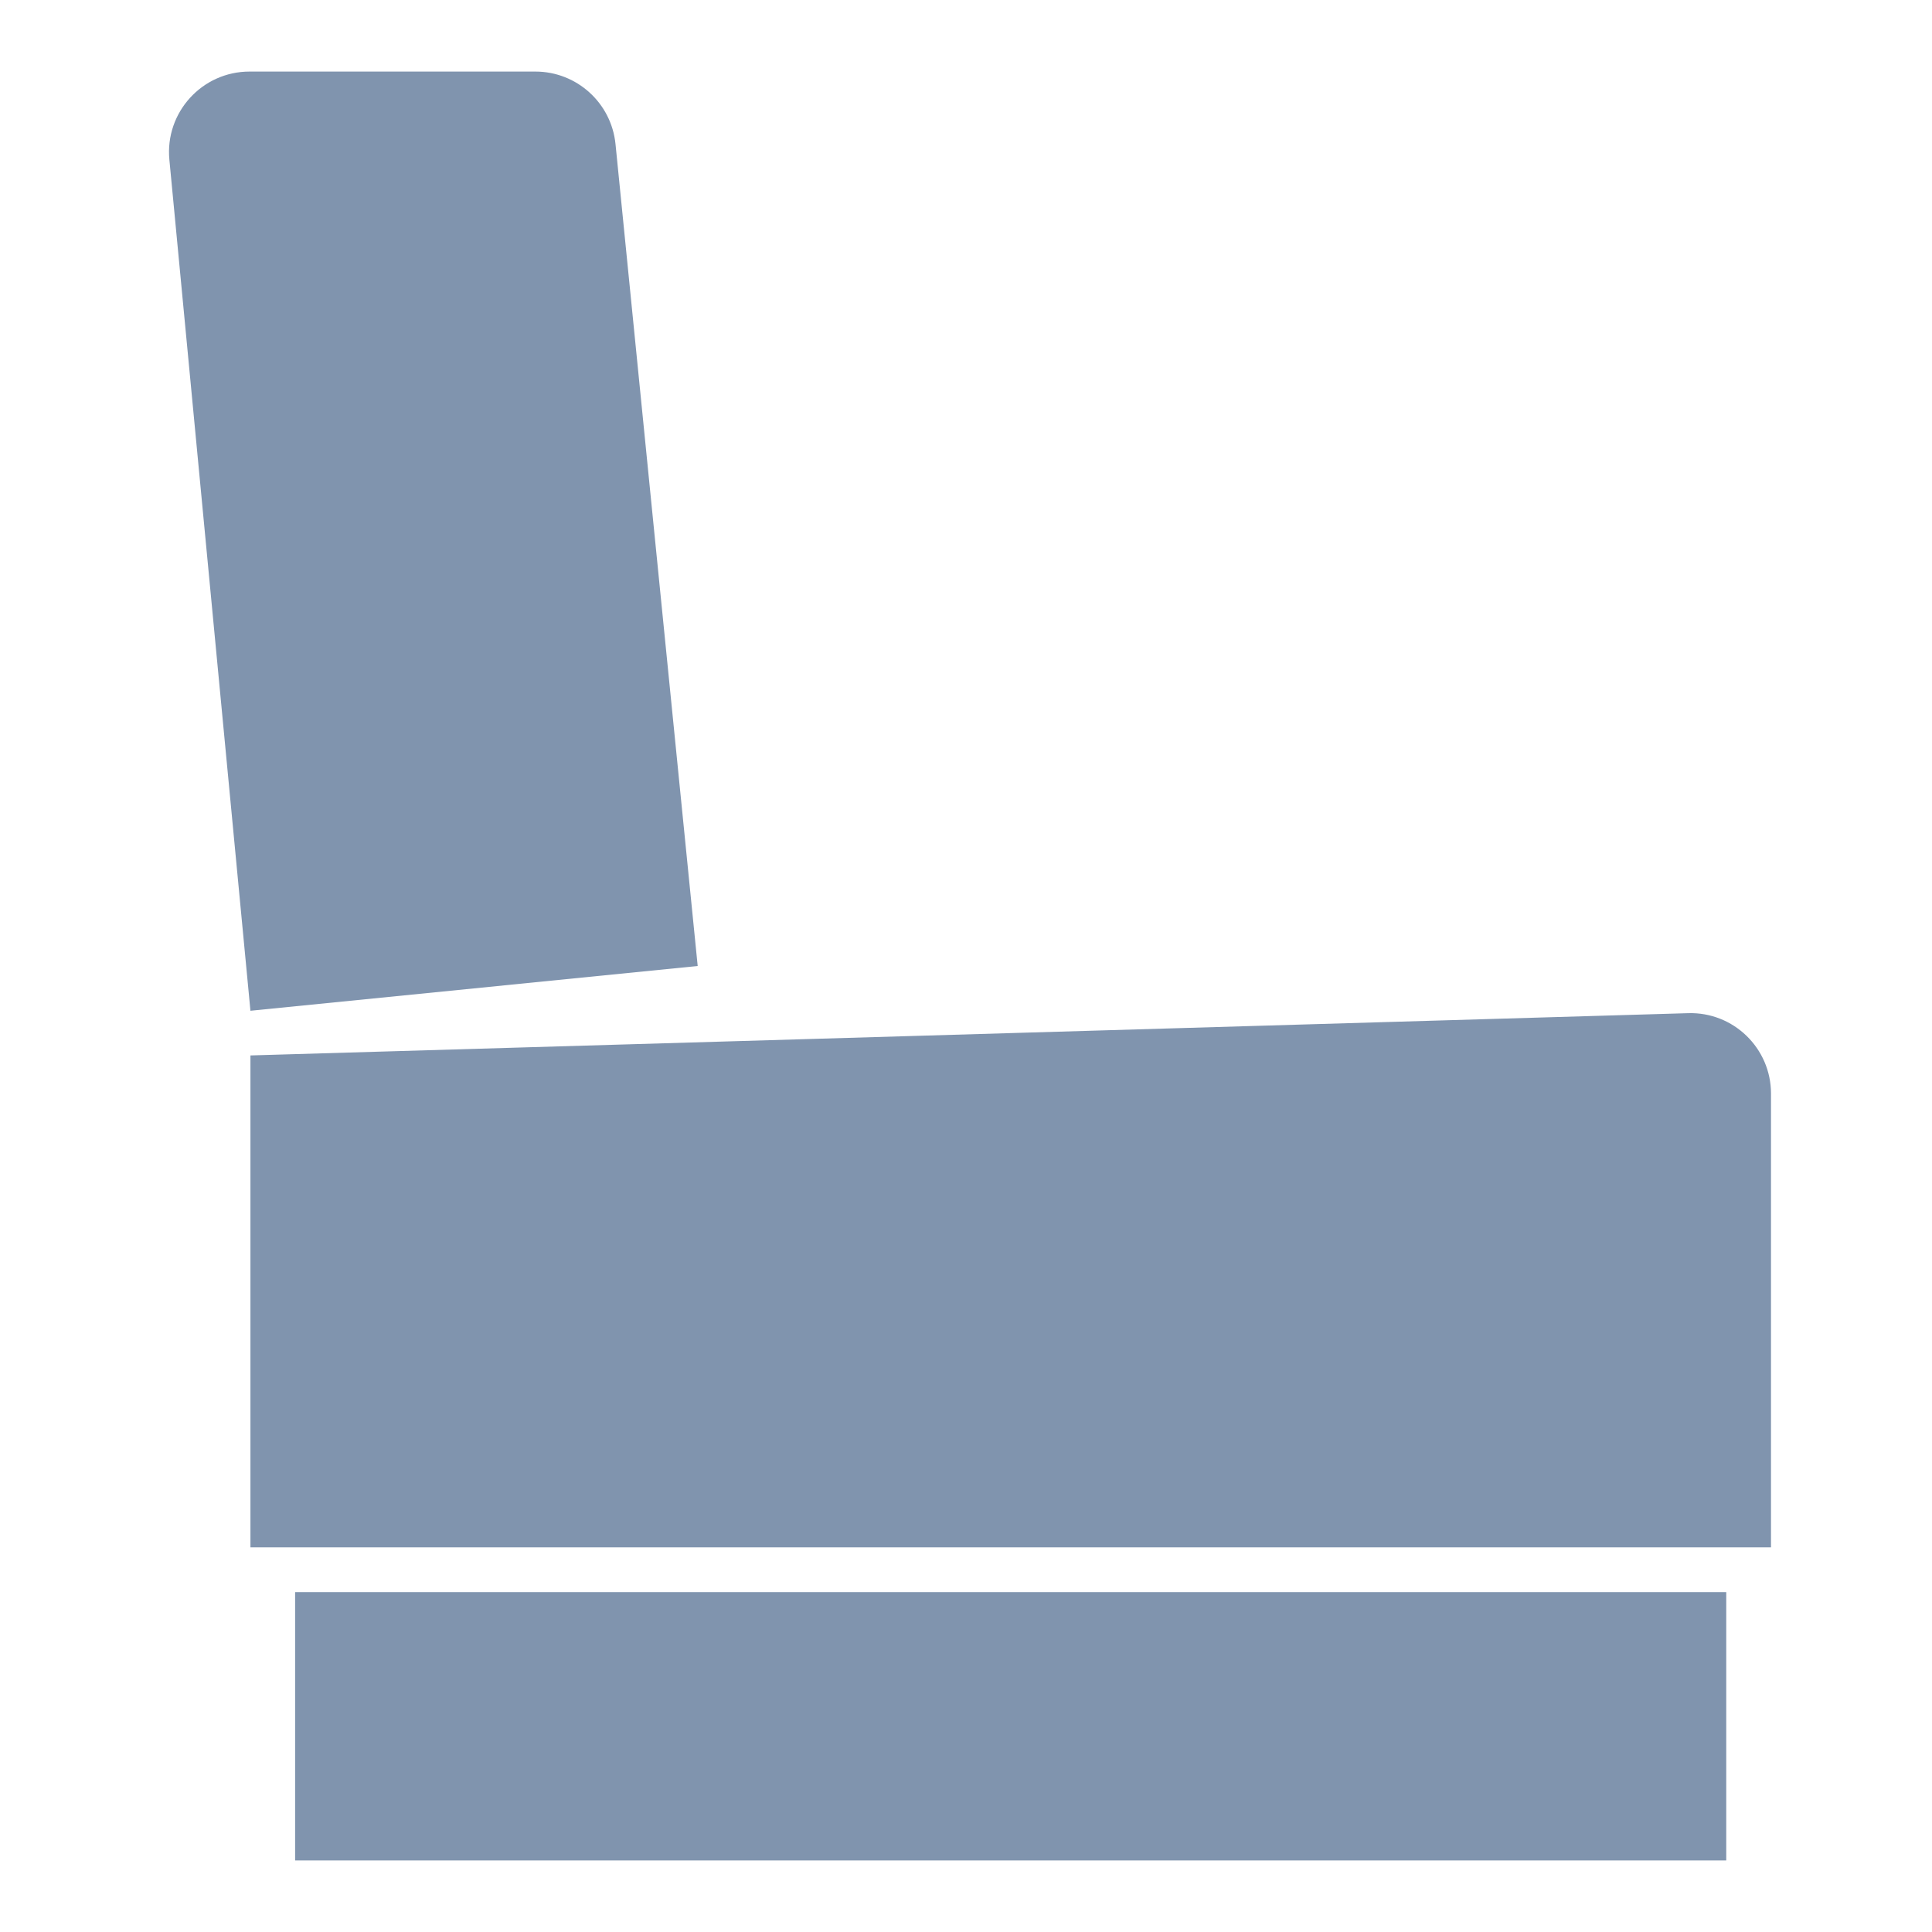 <svg width="24" height="24" viewBox="0 0 24 24" fill="none" xmlns="http://www.w3.org/2000/svg">
<mask id="mask0_3244_8559" style="mask-type:alpha" maskUnits="userSpaceOnUse" x="0" y="0" width="24" height="24">
<rect width="24" height="24" fill="#D9D9D9"/>
</mask>
<g mask="url(#mask0_3244_8559)">
<path d="M3.666 19.778H21.444V23.111H3.666V19.778Z" fill="#8094AE"/>
<path d="M3.111 13.111L20.971 12.586C21.534 12.569 22 13.022 22 13.585V19.222H3.111L3.111 13.111Z" fill="#8094AE"/>
<path d="M2.104 1.984C2.048 1.397 2.51 0.889 3.1 0.889H6.651C7.164 0.889 7.594 1.278 7.646 1.789L8.111 6.444L8.667 12L3.111 12.556L2.104 1.984Z" fill="#8094AE"/>
</g>
</svg>
